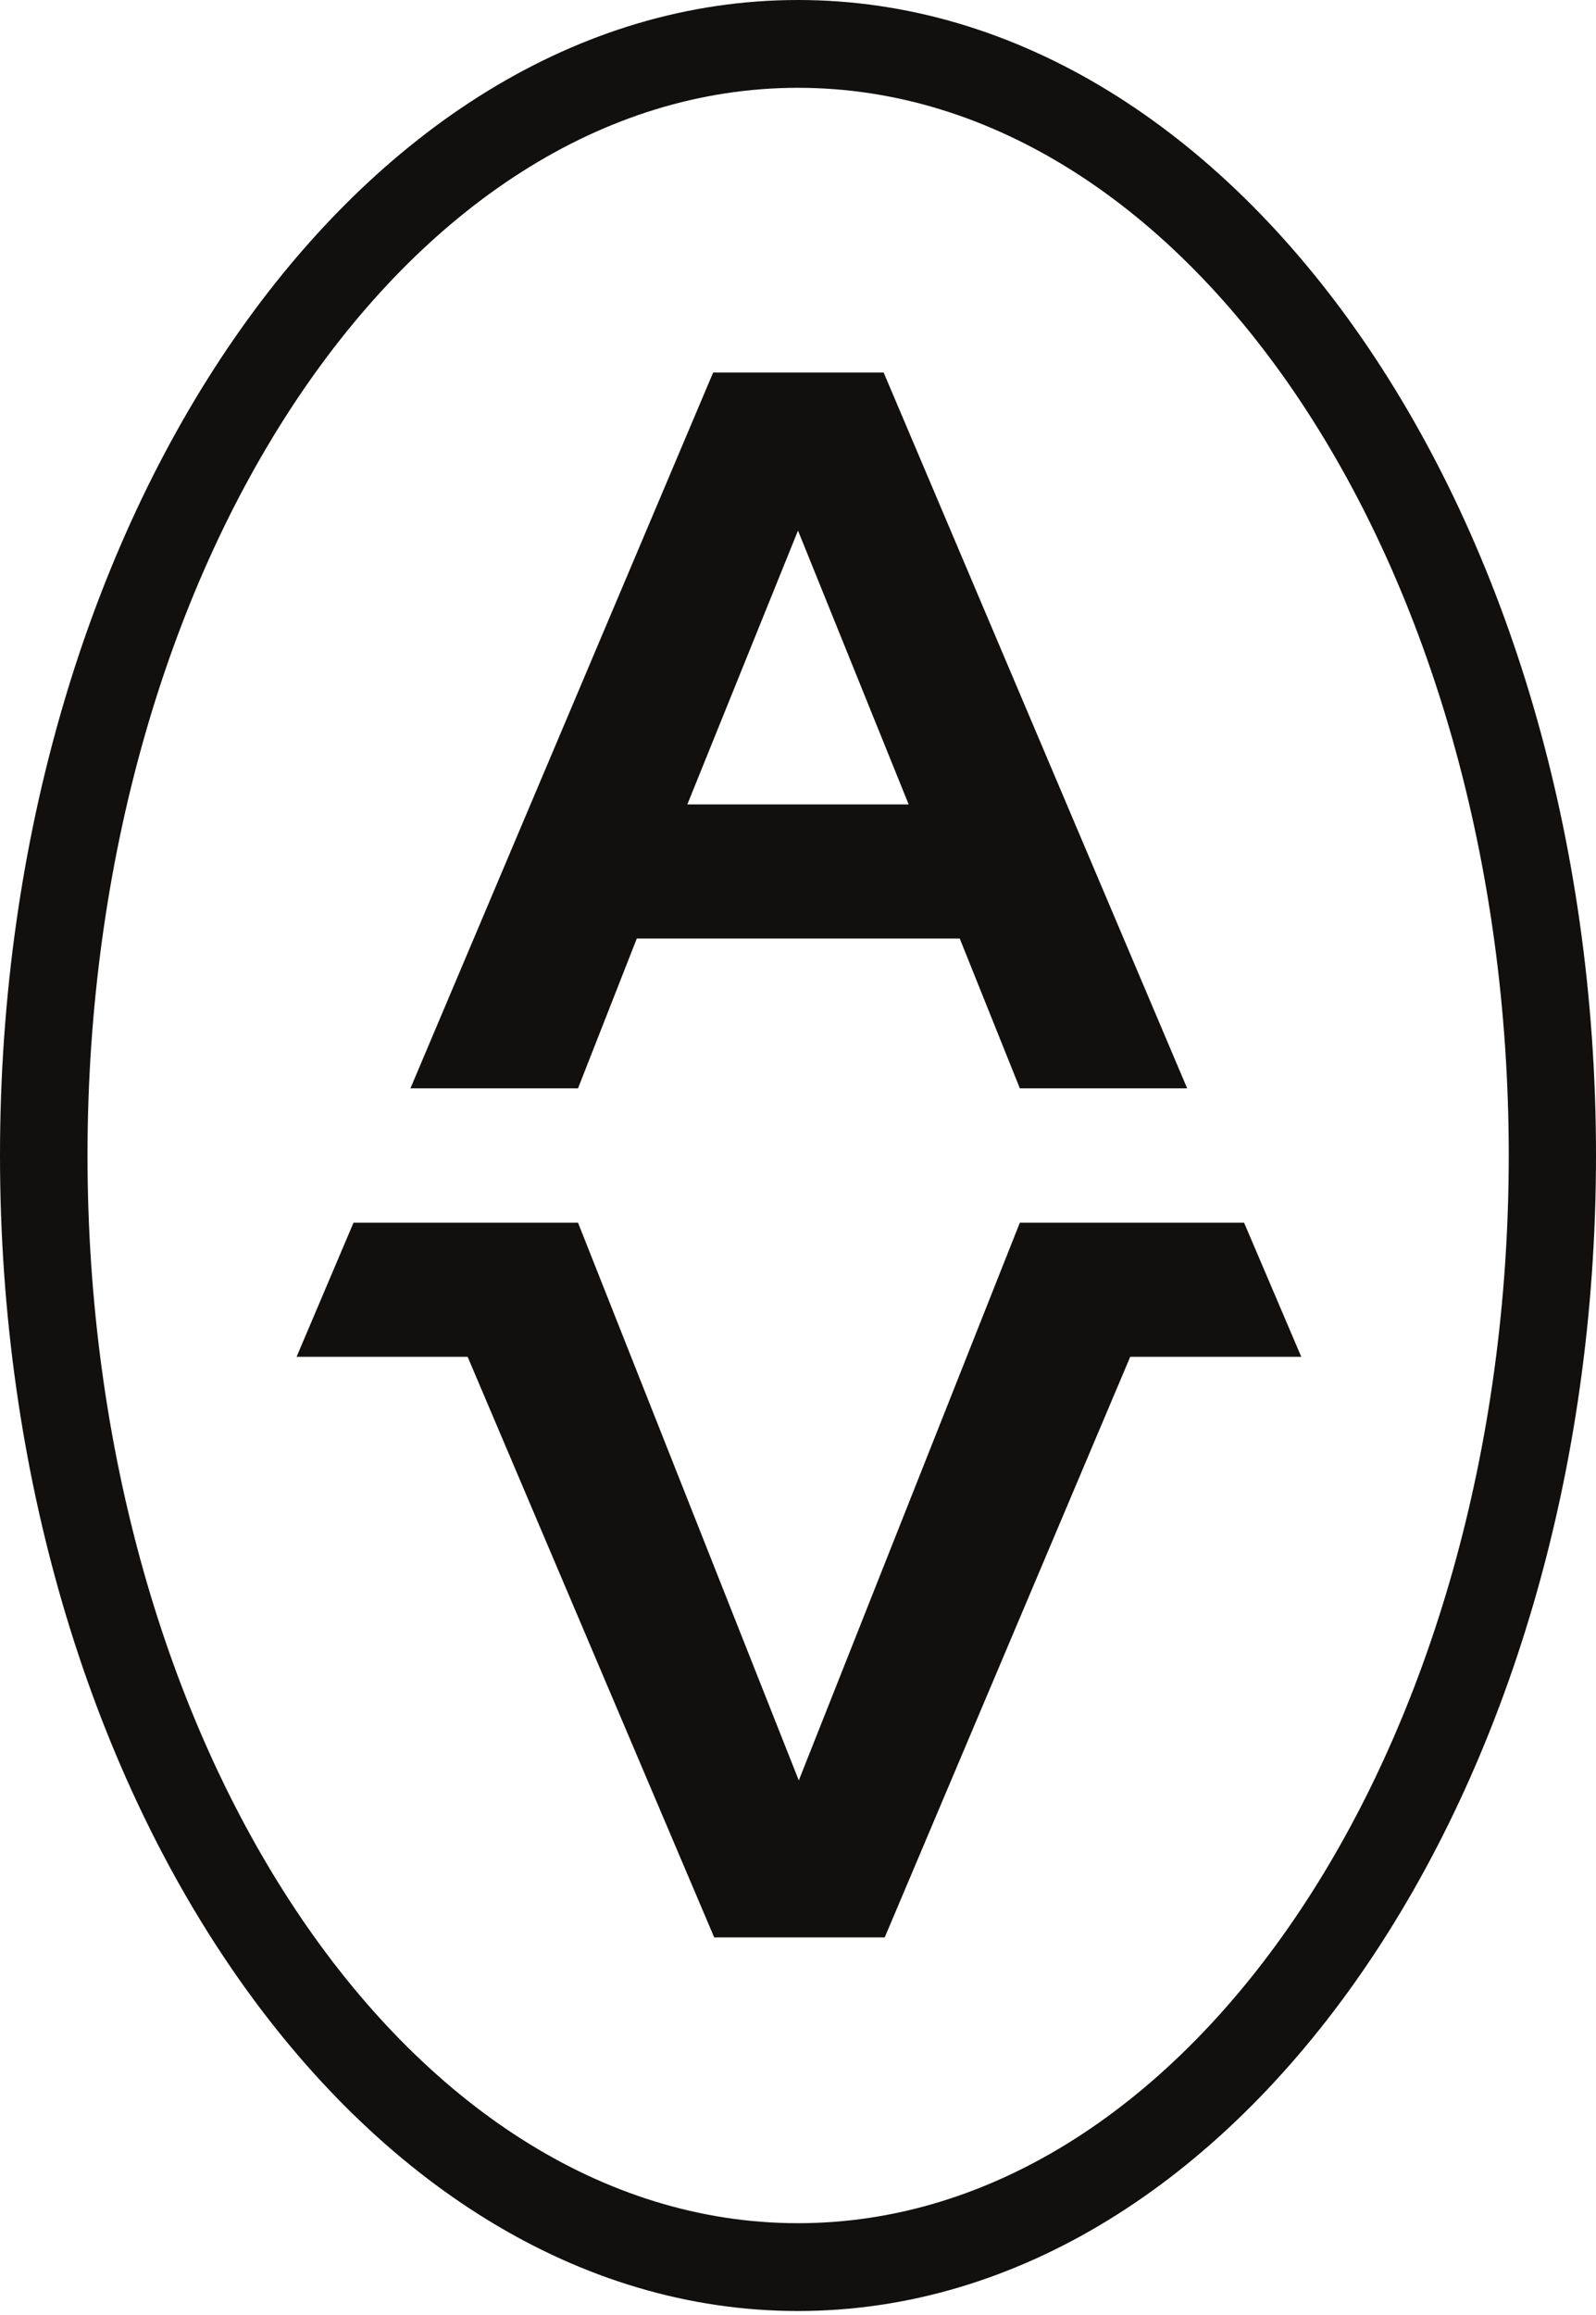 <?xml version="1.0" encoding="UTF-8"?> <svg xmlns="http://www.w3.org/2000/svg" width="60" height="87" viewBox="0 0 60 87" fill="none"><g clip-path="url(#clip0_317_1840)"><path d="M23.94 35.27H36.08L38.34 40.9H44.63L33.22 14H26.81L15.43 40.9H21.73L23.94 35.27ZM30 19.94L34.16 30.23H25.84L30 19.94Z" fill="#11100F"></path><path d="M46.77 45.95H38.34L30.03 66.91L21.73 45.95H13.29L11.15 50.99H17.58L26.85 72.81H33.26L42.49 50.99H48.92L46.77 45.95Z" fill="#11100F"></path><path d="M30 0C13.46 0 0 19.48 0 43.42C0 67.36 13.46 86.85 30 86.85C46.54 86.85 60 67.37 60 43.42C60 19.47 46.56 0 30 0ZM30 83.55C15.27 83.55 3.29 65.55 3.29 43.42C3.29 21.29 15.28 3.3 30 3.3C44.72 3.3 56.72 21.3 56.72 43.42C56.72 65.54 44.74 83.55 30 83.55Z" fill="#11100F"></path></g><defs><clipPath id="clip0_317_1840"><rect width="60" height="86.85" fill="white"></rect></clipPath></defs></svg> 